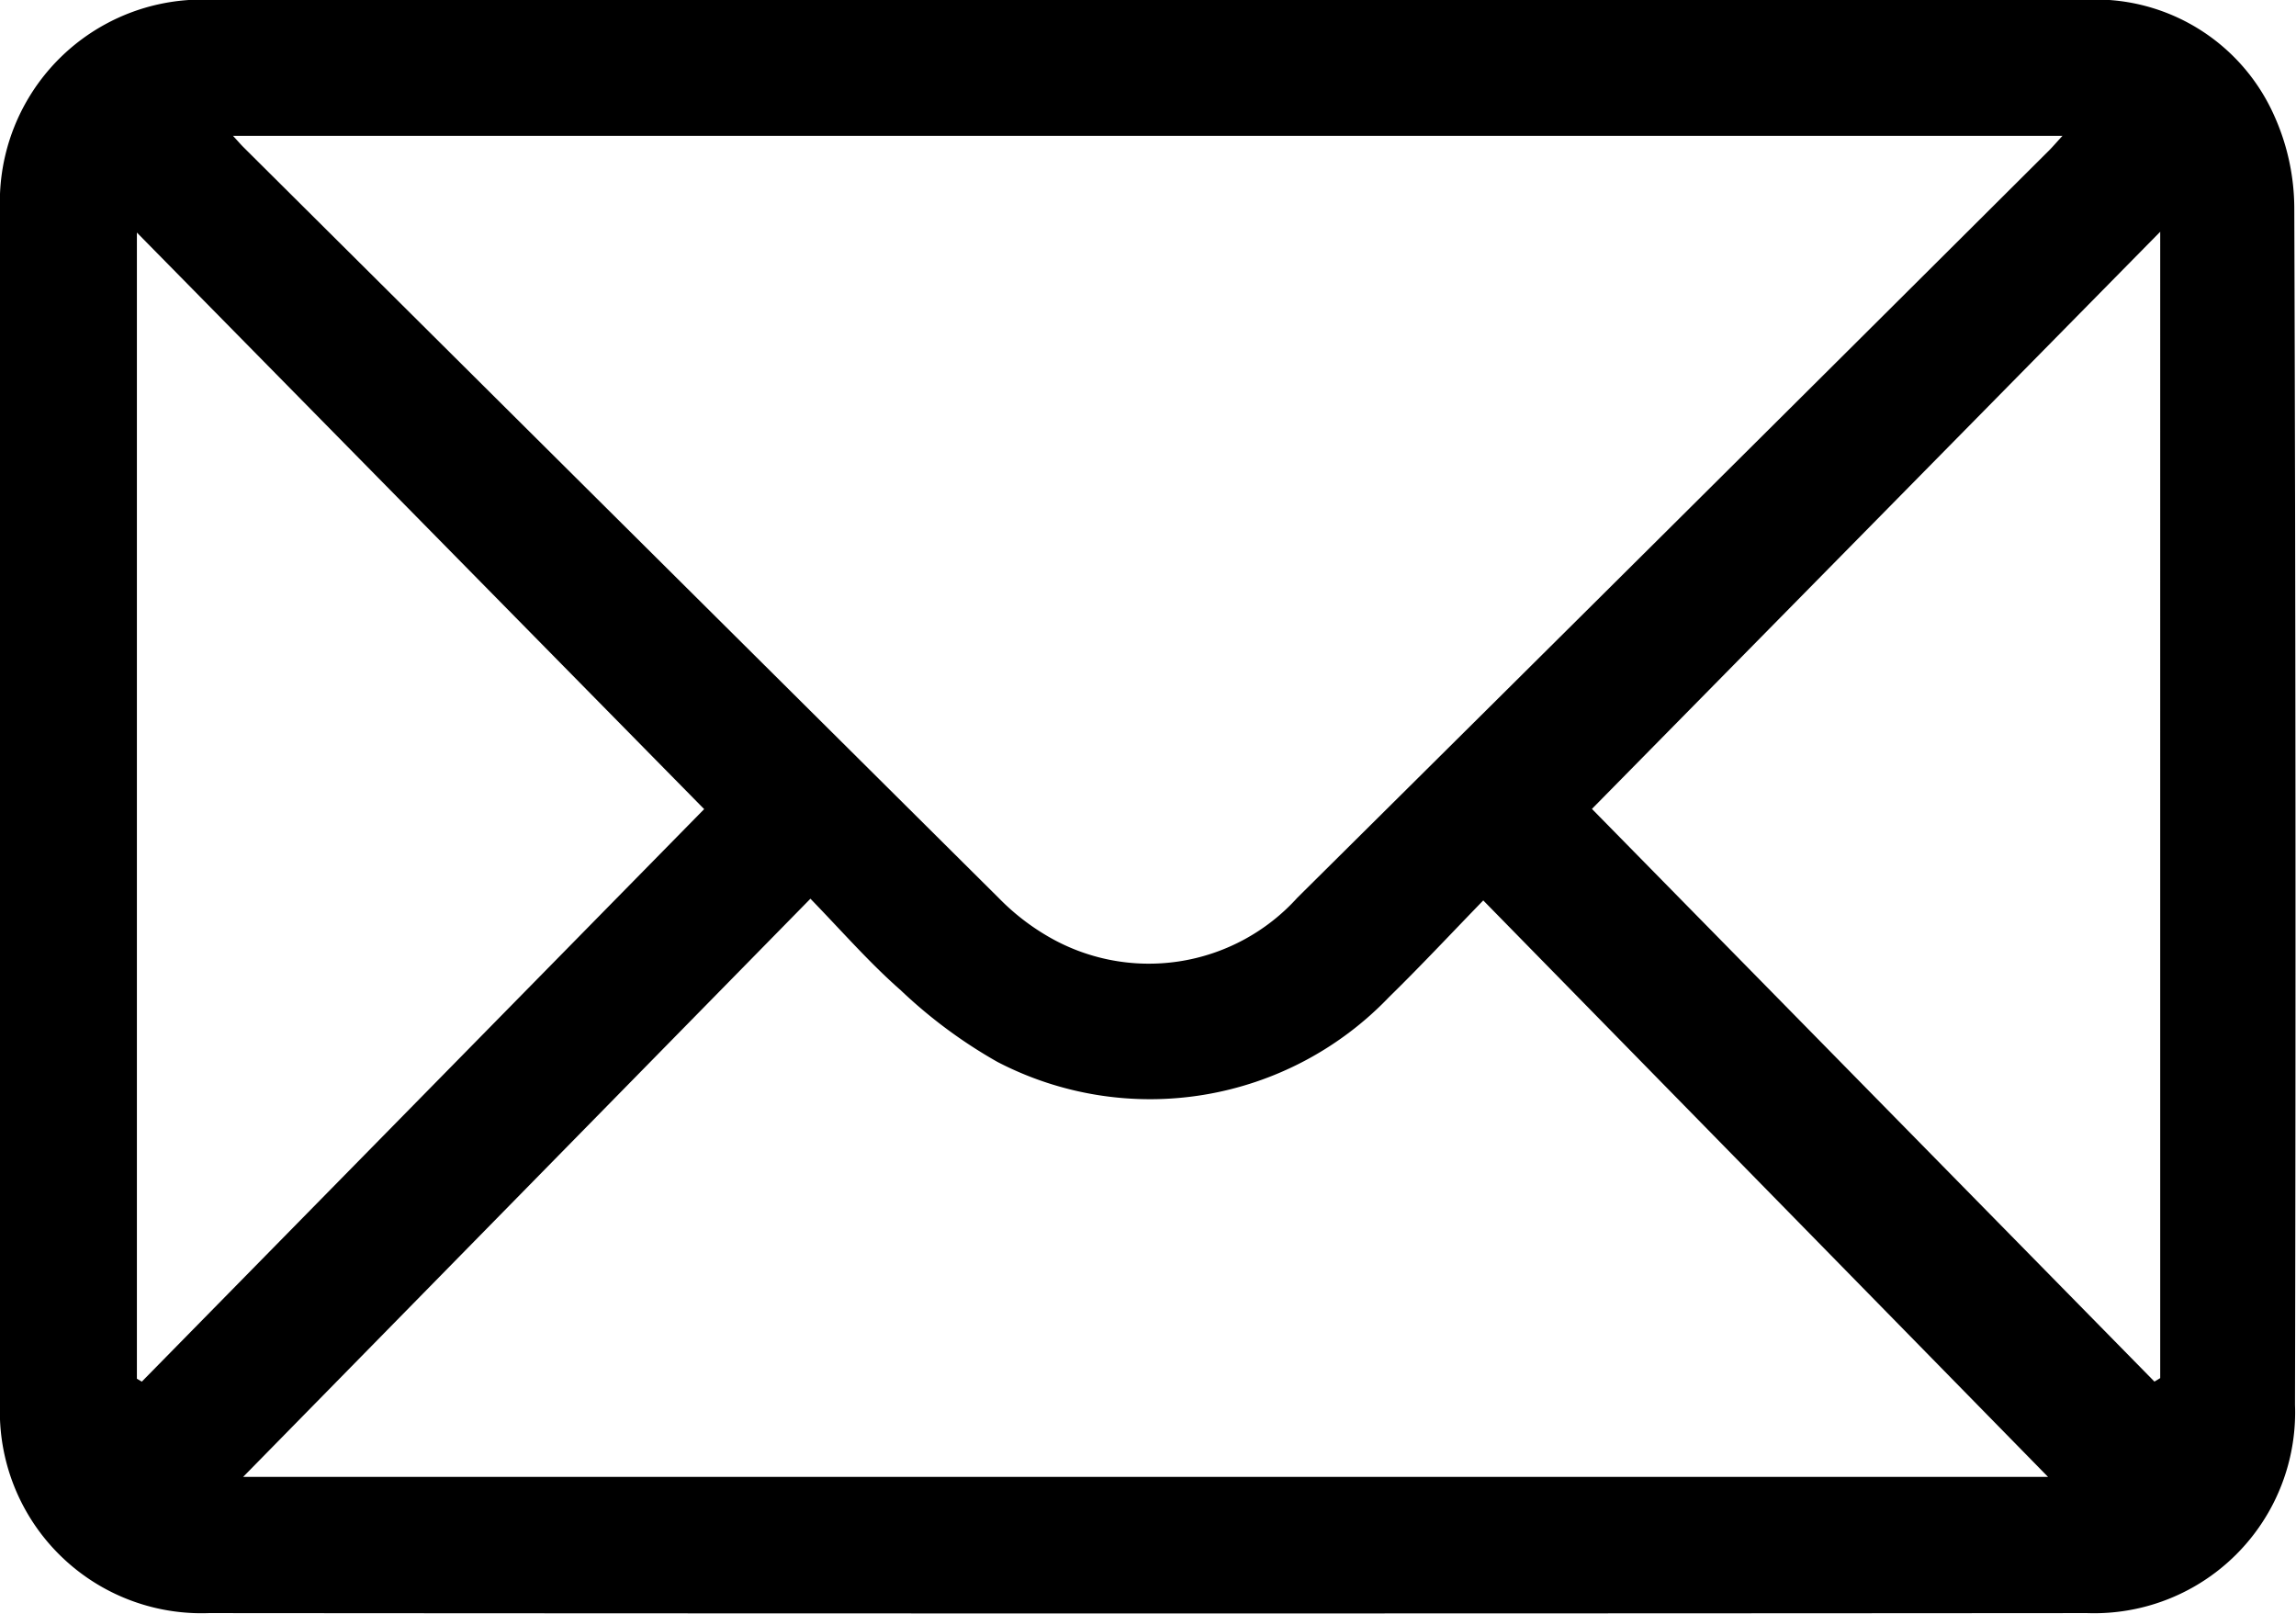 <svg xmlns="http://www.w3.org/2000/svg" xmlns:xlink="http://www.w3.org/1999/xlink" width="22.86" height="16.063" viewBox="0 0 22.86 16.063">
  <defs>
    <clipPath id="clip-path">
      <rect id="Rectangle_1" data-name="Rectangle 1" width="22.86" height="16.063"/>
    </clipPath>
  </defs>
  <g id="Group_1" data-name="Group 1" clip-path="url(#clip-path)">
    <path id="Path_1" data-name="Path 1" d="M11.436,0q4.653,0,9.307,0a1.946,1.946,0,0,1,1.9,1.152,2.256,2.256,0,0,1,.2.923q.02,5.955.007,11.91a2,2,0,0,1-2.07,2.073q-9.351.007-18.7,0A2.007,2.007,0,0,1,0,13.976Q0,8.032,0,2.088A2.014,2.014,0,0,1,2.129,0q4.653,0,9.307,0M2.32,1.353c.053.058.081.091.112.121Q6.188,5.209,9.946,8.942a2.291,2.291,0,0,0,.471.37,1.993,1.993,0,0,0,2.5-.375Q16.665,5.221,20.4,1.5c.04-.04.076-.083.135-.147Zm.1,13.349H20.391L14.768,8.964c-.326.336-.625.656-.938.962a3.294,3.294,0,0,1-3.9.645,4.888,4.888,0,0,1-.961-.712c-.31-.272-.584-.586-.9-.912L2.423,14.7M7.011,8.055,1.363,2.316V13.725l.049.029,5.6-5.7m14.438,5.7.058-.035V2.308L15.85,8.053l5.6,5.7" transform="translate(0 -0.001)"/>
  </g>
</svg>
